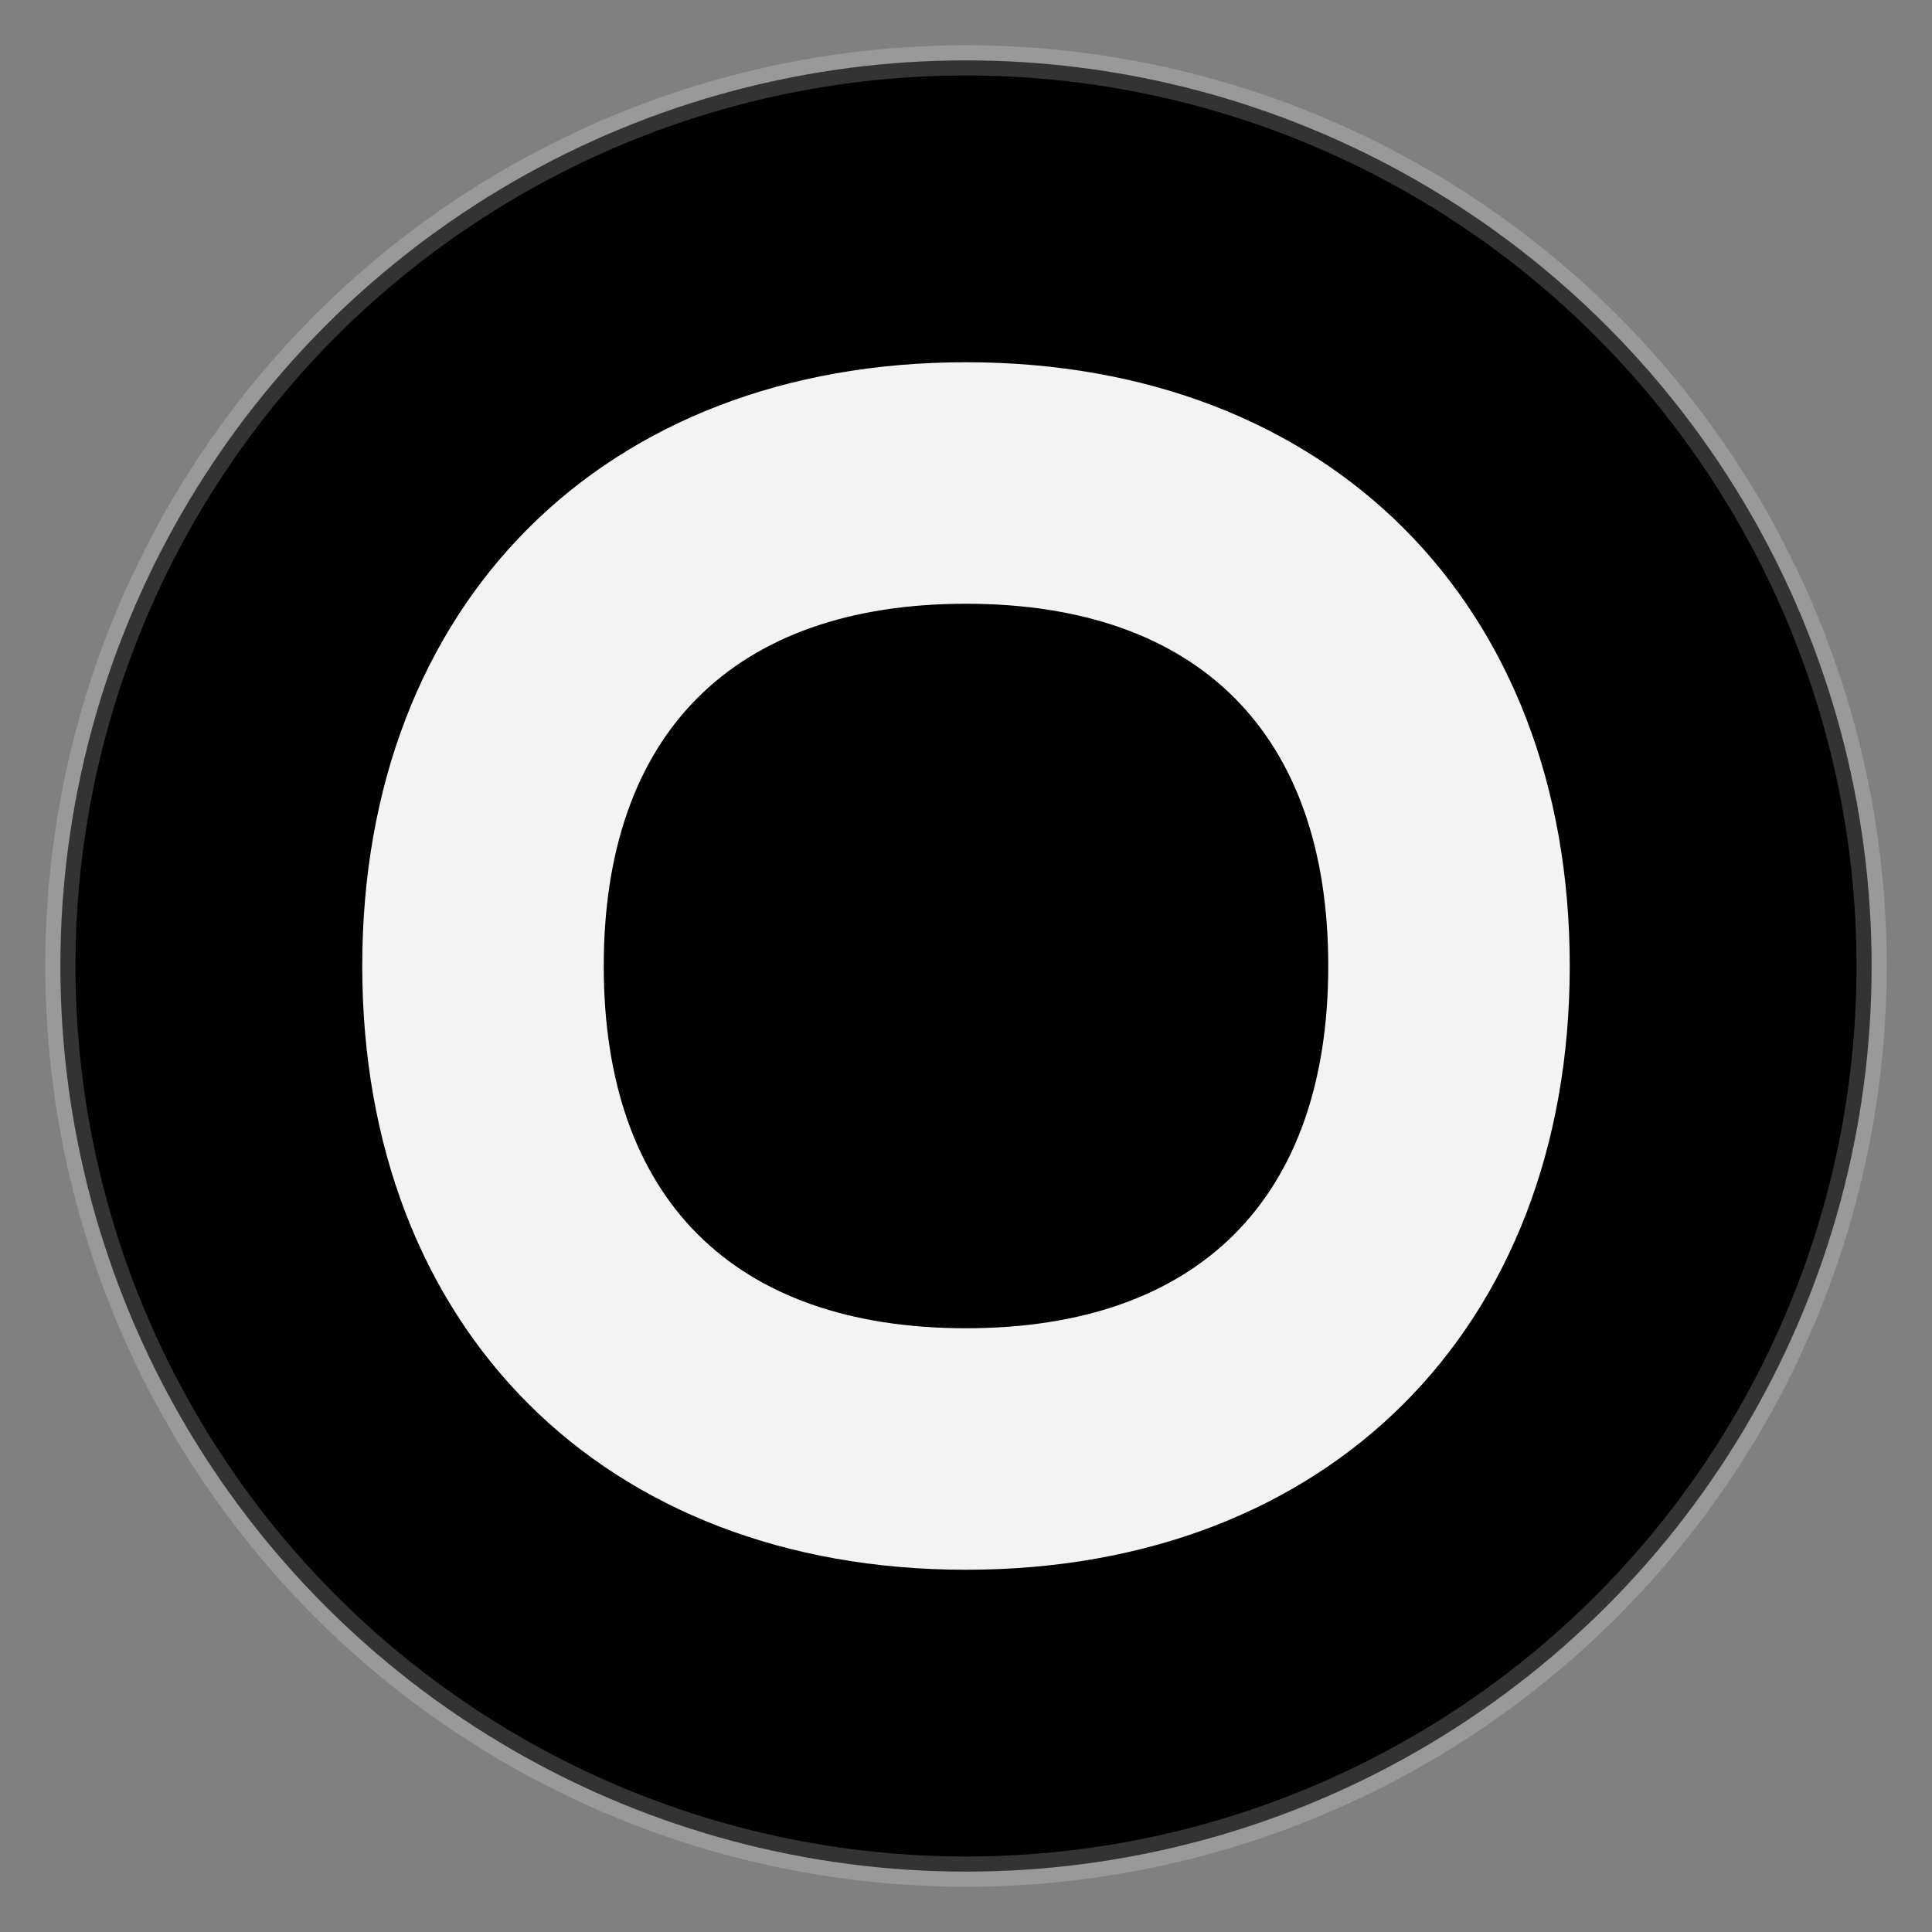 <svg xmlns="http://www.w3.org/2000/svg" viewBox="0 0 64 64" width="64" height="64">
  <rect x="0" y="0" width="64" height="64" fill="#808080" stroke="none"/>
  <defs>
    <linearGradient id="oGradient" x1="0%" y1="0%" x2="100%" y2="100%">
      <stop offset="0%" style="stop-color:hsl(16, 75%, 70%);stop-opacity:1" />
      <stop offset="100%" style="stop-color:hsl(16, 55%, 45%);stop-opacity:1" />
    </linearGradient>
    <linearGradient id="innerGradient" x1="0%" y1="0%" x2="100%" y2="100%">
      <stop offset="0%" style="stop-color:hsl(16, 59%, 59%);stop-opacity:1" />
      <stop offset="100%" style="stop-color:hsl(16, 75%, 70%);stop-opacity:1" />
    </linearGradient>
  </defs>

  <!-- Background circle with subtle animation -->
  <circle cx="32" cy="32" r="30" fill="url(#oGradient)" stroke="none">
    <animateTransform
      attributeName="transform"
      attributeType="XML"
      type="rotate"
      from="0 32 32"
      to="360 32 32"
      dur="20s"
      repeatCount="indefinite"/>
  </circle>

  <!-- Letter O -->
  <path d="M32 12 C 44 12, 52 20, 52 32 C 52 44, 44 52, 32 52 C 20 52, 12 44, 12 32 C 12 20, 20 12, 32 12 Z M32 20 C 24.3 20, 20 24.3, 20 32 C 20 39.7, 24.3 44, 32 44 C 39.7 44, 44 39.7, 44 32 C 44 24.3, 39.7 20, 32 20 Z"
        fill="white" opacity="0.95">
    <animate attributeName="opacity" values="0.95;1;0.95" dur="3s" repeatCount="indefinite"/>
  </path>

  <!-- Inner accent -->
  <circle cx="32" cy="32" r="8" fill="url(#innerGradient)" opacity="0.3">
    <animate attributeName="r" values="8;10;8" dur="4s" repeatCount="indefinite"/>
    <animate attributeName="opacity" values="0.3;0.5;0.3" dur="4s" repeatCount="indefinite"/>
  </circle>

  <!-- Subtle pulse effect -->
  <circle cx="32" cy="32" r="30" fill="none" stroke="rgba(255,255,255,0.2)" stroke-width="1">
    <animate attributeName="r" values="30;32;30" dur="2s" repeatCount="indefinite"/>
    <animate attributeName="stroke-opacity" values="0.2;0.4;0.2" dur="2s" repeatCount="indefinite"/>
  </circle>
</svg>